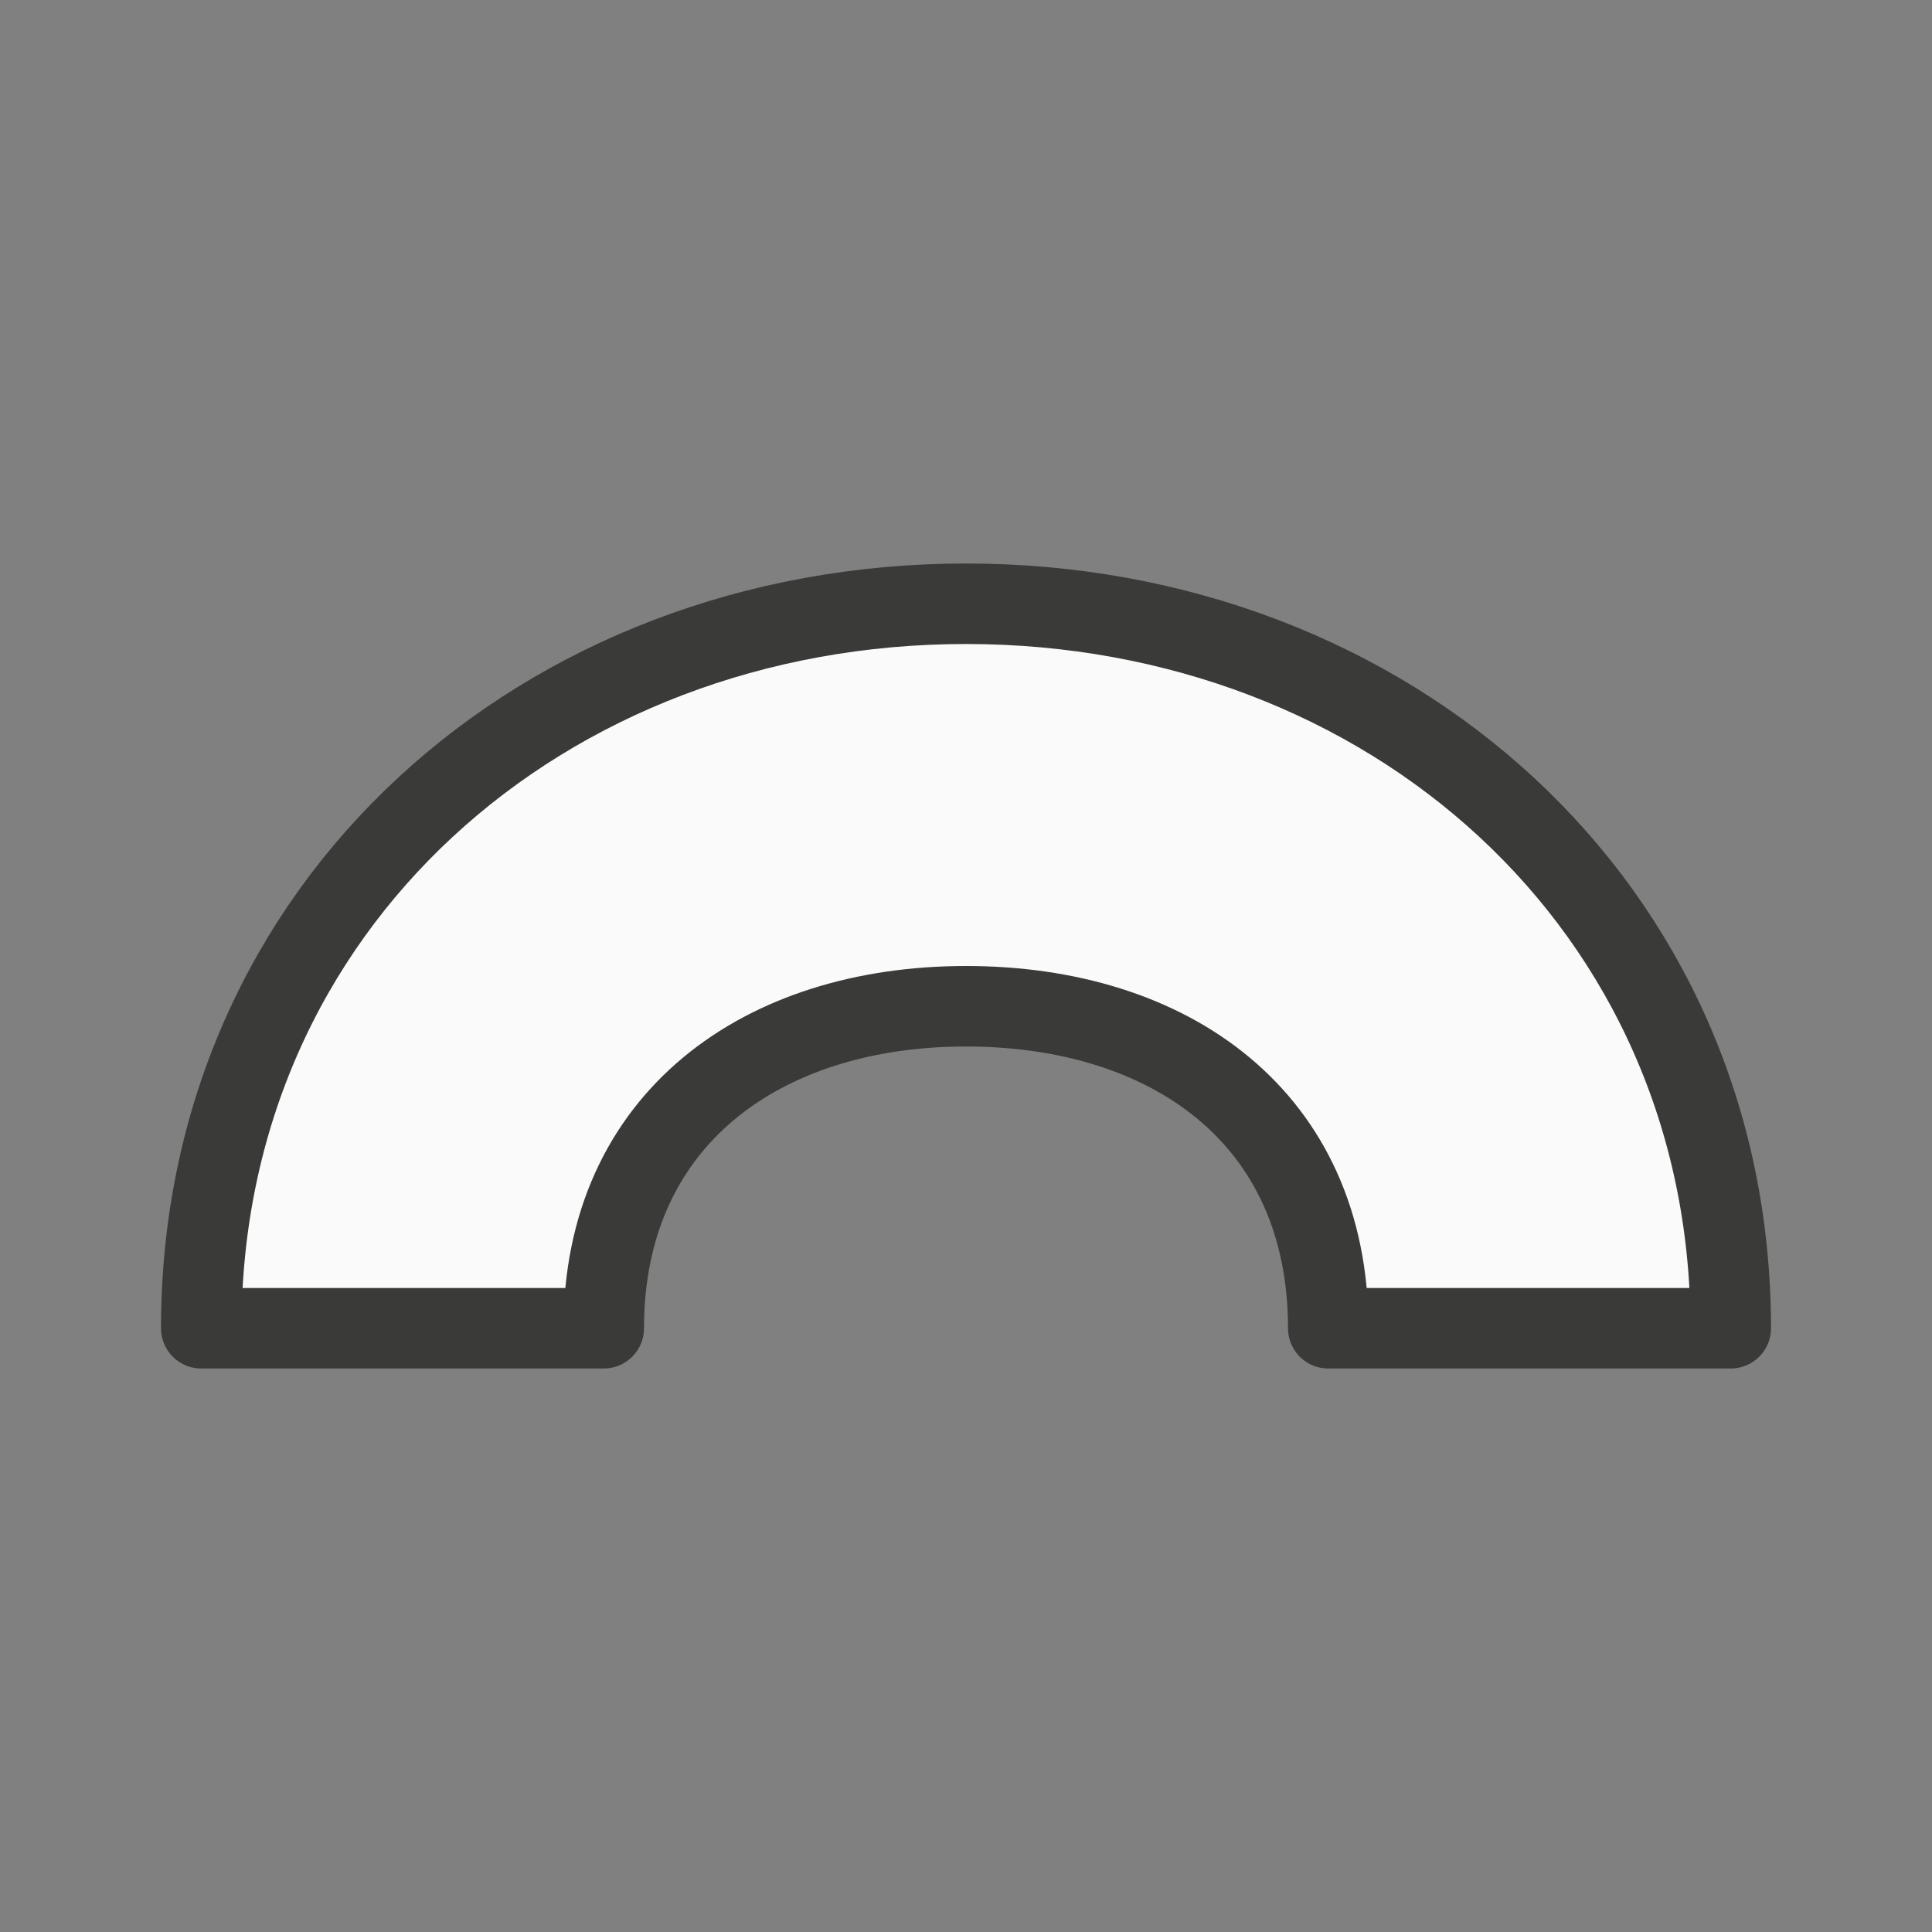 <?xml-stylesheet type="text/css" href="icons.css" ?>
<svg viewBox="0 0 24 24" xmlns="http://www.w3.org/2000/svg">
  <rect x="0" y="0" width="24" height="24" fill="#808080" stroke="none"/>
  <path
	 class="icn icn--shape-color" 
     d="m12 7.5c-5.25 0-9.5 3.75-9.5 9h5c0-2.6 1.97-4 4.5-4s4.5 1.38 4.5 4h5c0-5.25-4.25-9-9.5-9z"
     fill="#fafafa" 
	 stroke="#3a3a38" 
	 stroke-linecap="round" 
	 stroke-linejoin="round"
     />
</svg>
